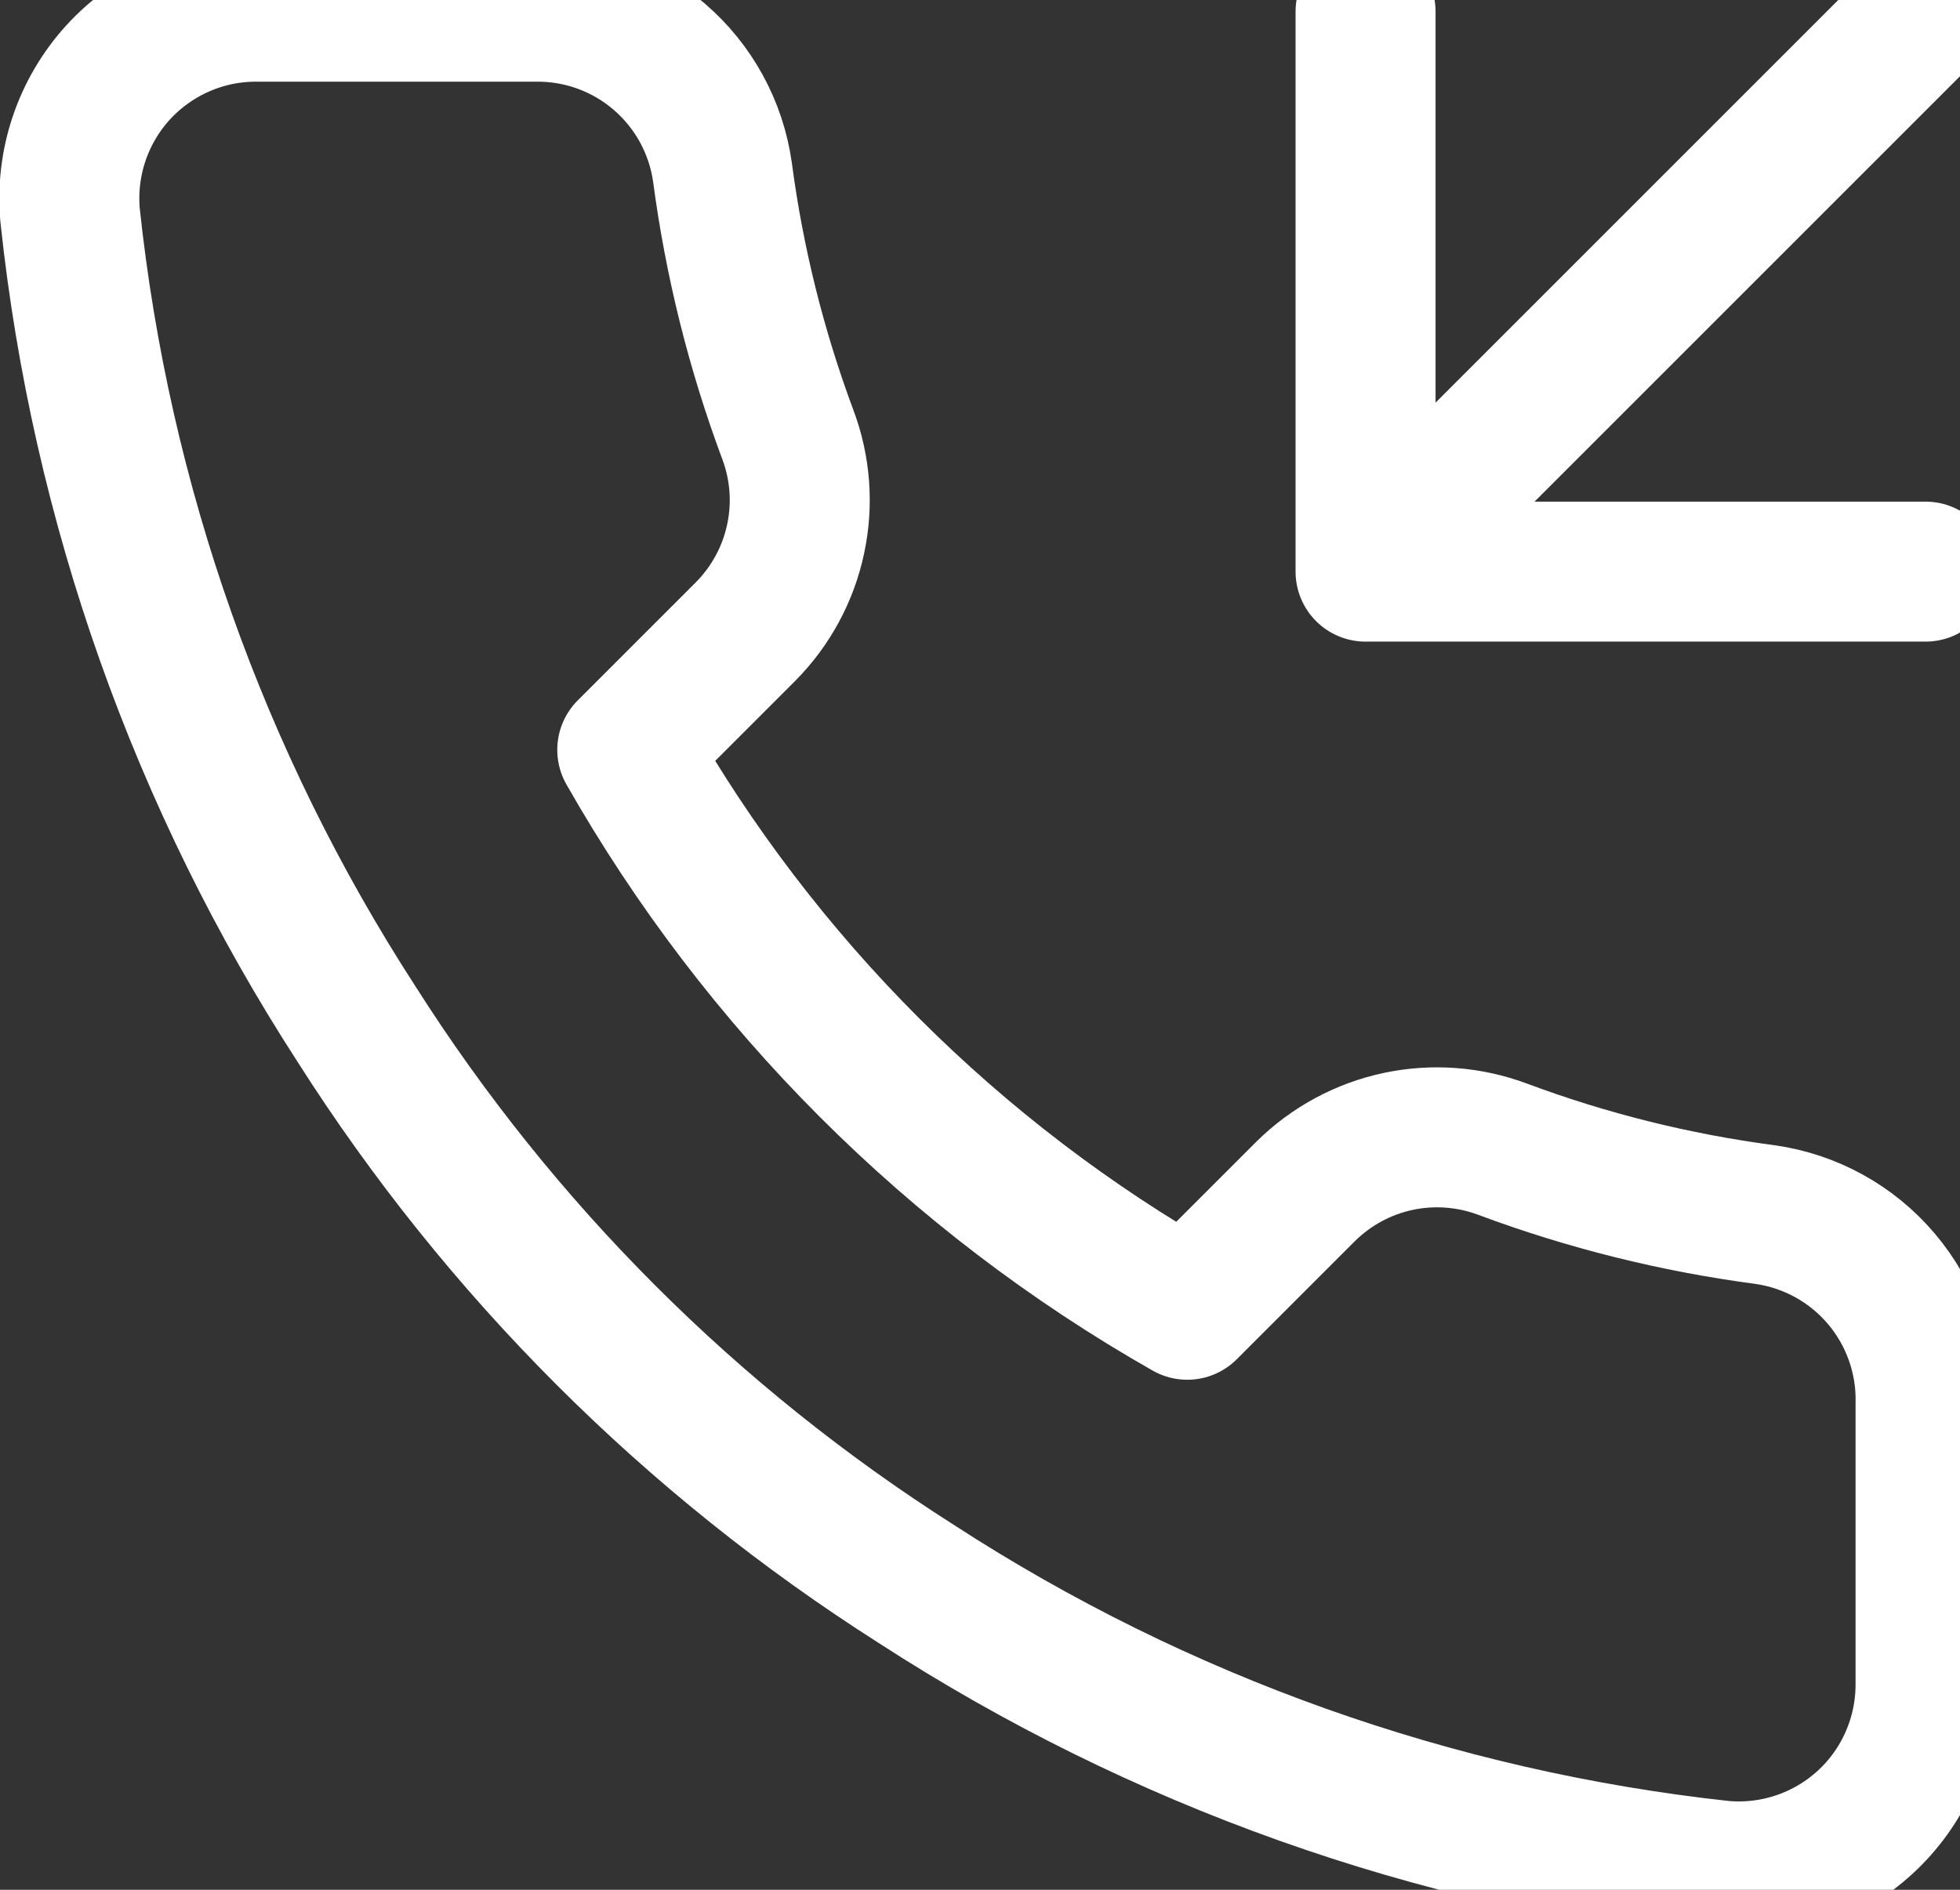 <svg xmlns="http://www.w3.org/2000/svg" width="28" height="27" viewBox="0 0 28 27" fill="none"><rect x="0" y="0" width="28" height="27" fill="#333333" stroke="none"/><path d="M19.508 0.167V8.167M19.508 8.167H27.508M19.508 8.167L27.508 0.167M27.508 20.06V24.06C27.509 24.431 27.433 24.799 27.284 25.139C27.136 25.479 26.918 25.785 26.644 26.036C26.37 26.287 26.047 26.478 25.695 26.597C25.344 26.716 24.971 26.76 24.601 26.727C20.498 26.281 16.557 24.879 13.094 22.633C9.873 20.586 7.142 17.855 5.094 14.633C2.841 11.155 1.439 7.195 1.001 3.073C0.968 2.705 1.012 2.333 1.13 1.982C1.248 1.631 1.438 1.309 1.687 1.035C1.937 0.762 2.241 0.544 2.579 0.394C2.918 0.244 3.284 0.167 3.654 0.167H7.654C8.301 0.16 8.929 0.389 9.419 0.811C9.91 1.233 10.23 1.819 10.321 2.46C10.49 3.74 10.803 4.997 11.254 6.207C11.434 6.684 11.473 7.203 11.366 7.701C11.26 8.2 11.013 8.657 10.654 9.02L8.961 10.713C10.859 14.051 13.623 16.815 16.961 18.713L18.654 17.02C19.017 16.662 19.475 16.414 19.973 16.308C20.472 16.202 20.991 16.241 21.468 16.42C22.677 16.871 23.934 17.184 25.214 17.353C25.862 17.445 26.454 17.771 26.876 18.27C27.299 18.769 27.524 19.406 27.508 20.06Z" stroke="white" stroke-width="2" stroke-linecap="round" stroke-linejoin="round"></path></svg>